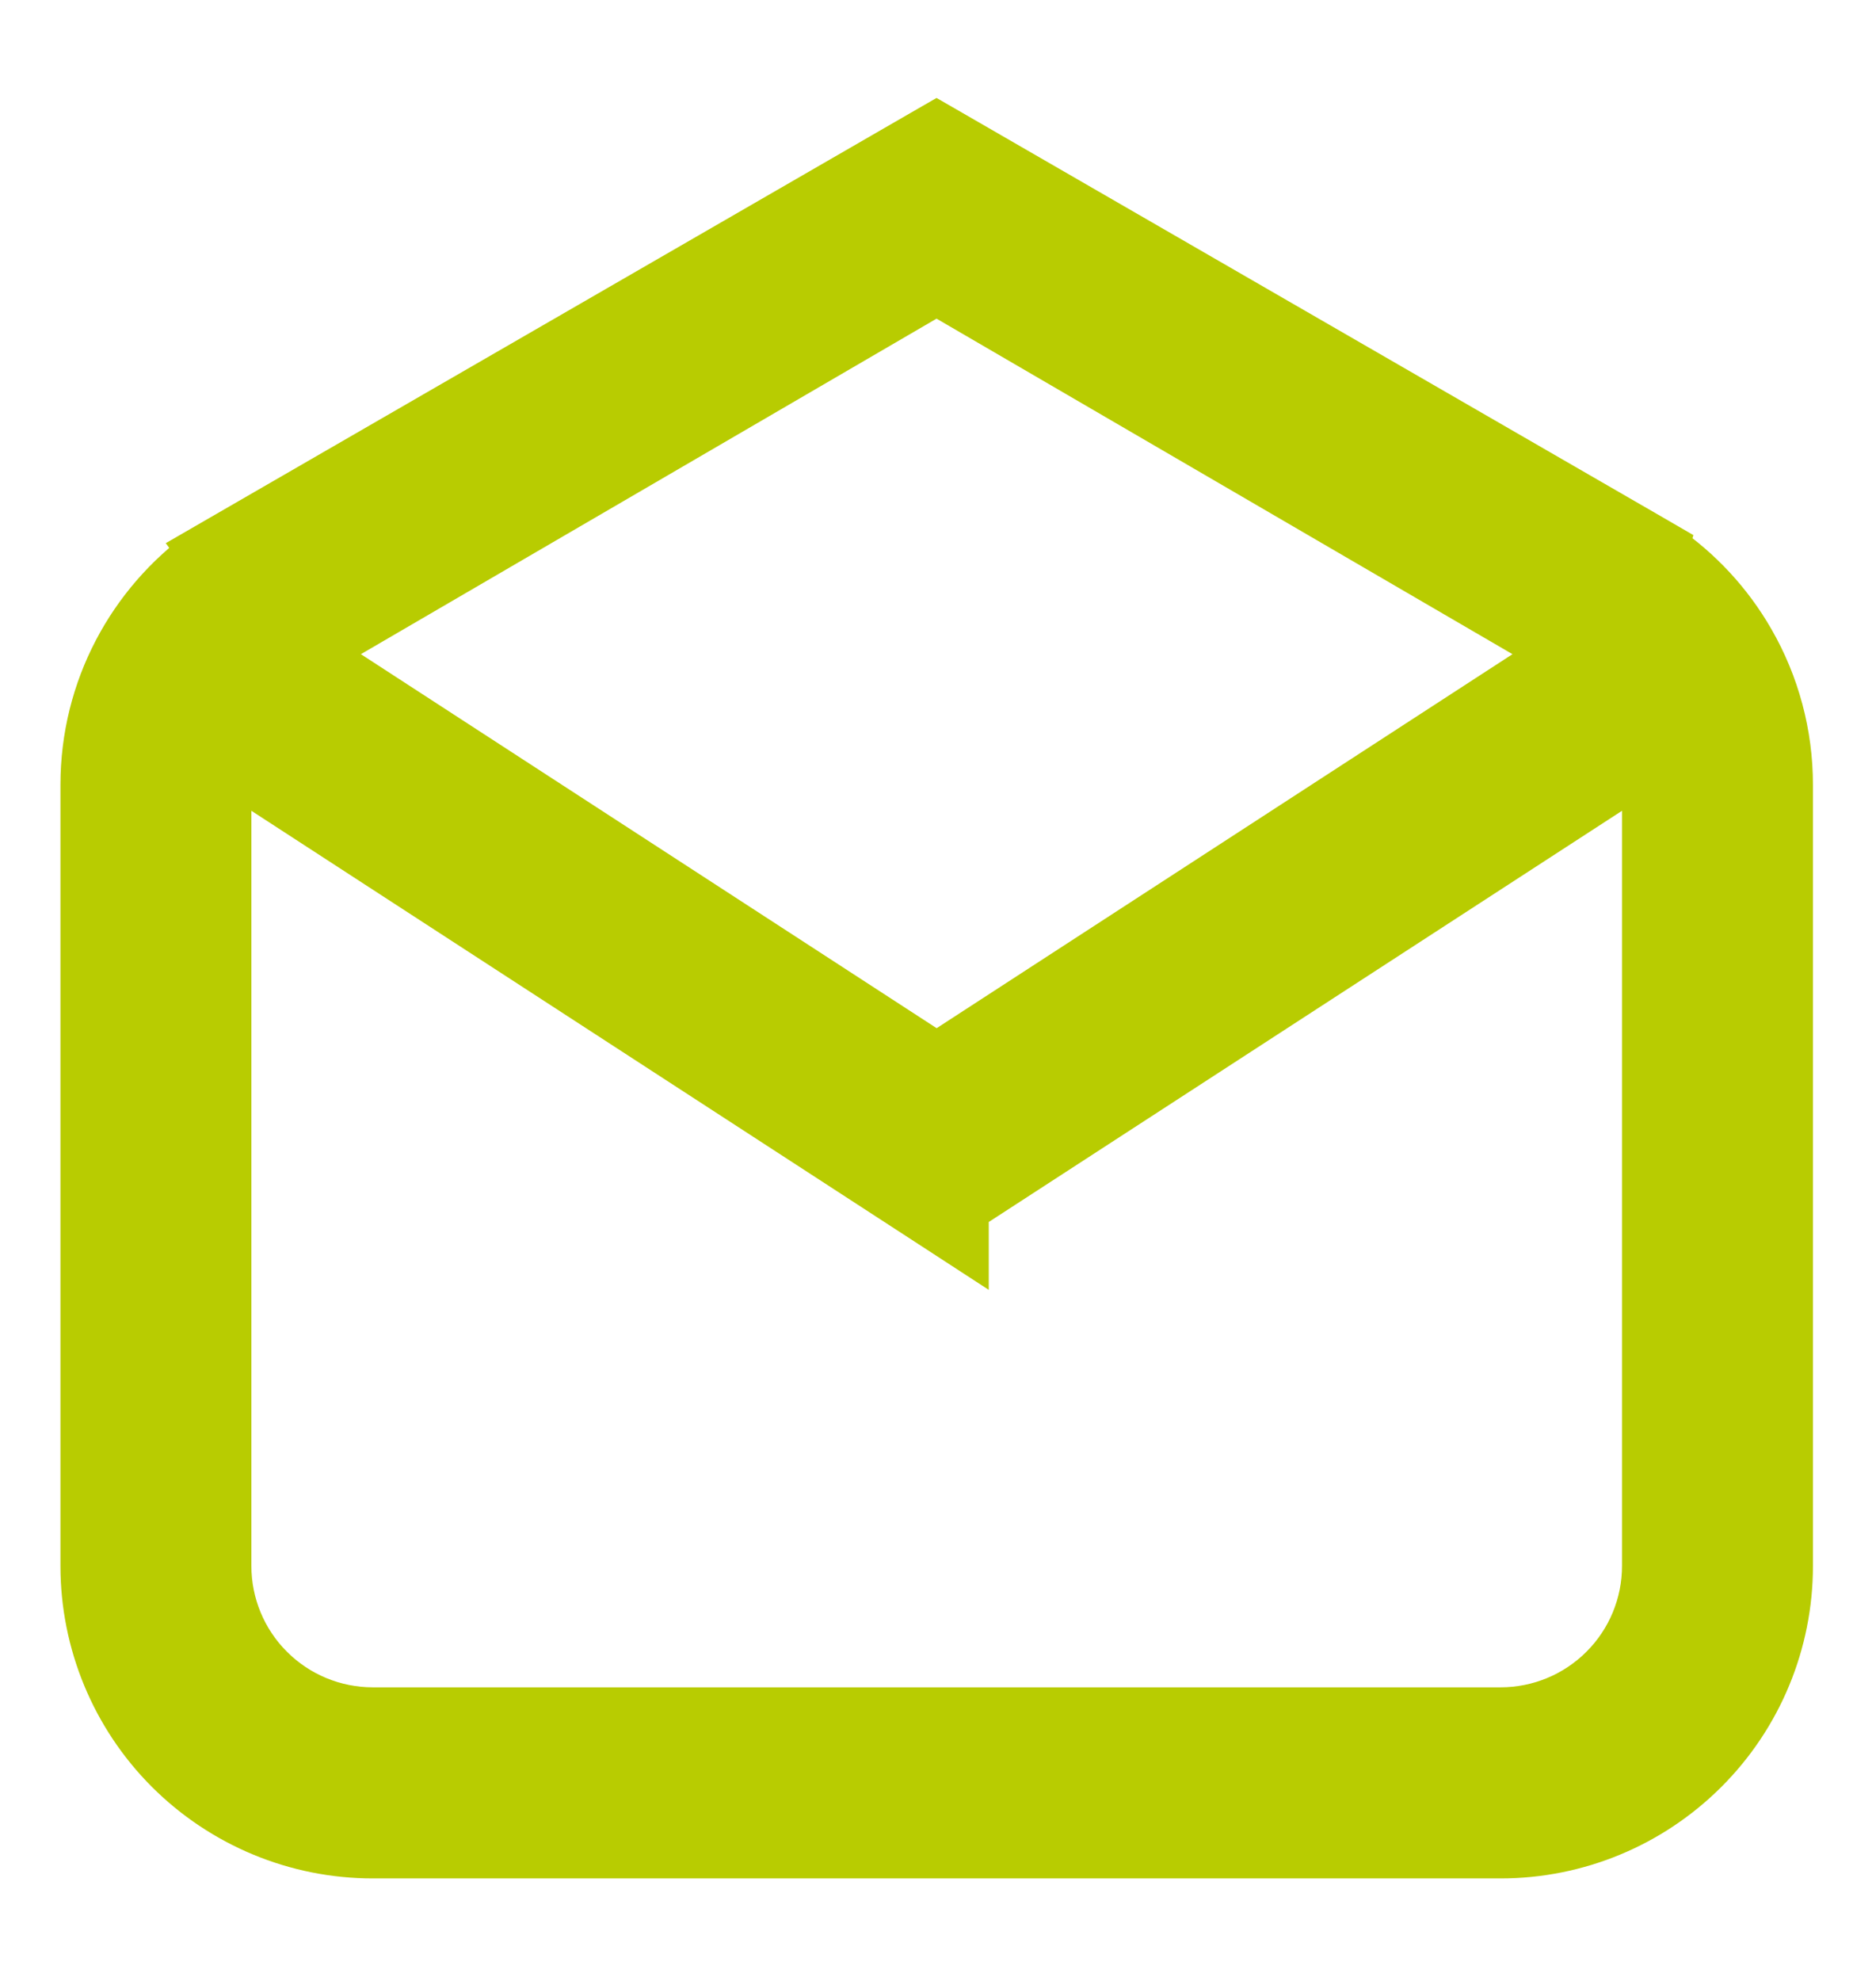 <svg width="18" height="19" viewBox="0 0 18 19" fill="none" xmlns="http://www.w3.org/2000/svg">
<path d="M1.968 5.302C1.279 5.8 0.83 6.612 0.83 7.528V15.02C0.83 15.748 1.119 16.447 1.634 16.962C2.15 17.477 2.848 17.767 3.577 17.767H14.398C15.127 17.767 15.825 17.477 16.34 16.962C16.856 16.447 17.145 15.748 17.145 15.02L17.145 7.528C17.145 7.528 17.145 7.528 17.145 7.528C17.145 7.046 17.019 6.573 16.778 6.156C16.572 5.798 16.288 5.492 15.949 5.26L15.952 5.25L15.776 5.148L9.111 1.3L8.986 1.228L8.861 1.3L2.201 5.146L1.957 5.287L1.968 5.302ZM8.851 11.66L9.237 11.911V11.585L15.798 7.326C15.808 7.392 15.813 7.459 15.813 7.528V15.02C15.813 15.395 15.664 15.755 15.398 16.02C15.133 16.285 14.773 16.434 14.398 16.434H3.577C3.202 16.434 2.842 16.285 2.577 16.02C2.311 15.755 2.162 15.395 2.162 15.02V7.528L2.162 7.528C2.162 7.46 2.167 7.393 2.177 7.326L8.851 11.66ZM8.987 10.16L2.986 6.263L8.986 2.767L14.989 6.263L8.987 10.16Z" fill="#B8CC01" stroke="#B8CC01" stroke-width="0.5"/>
</svg>
